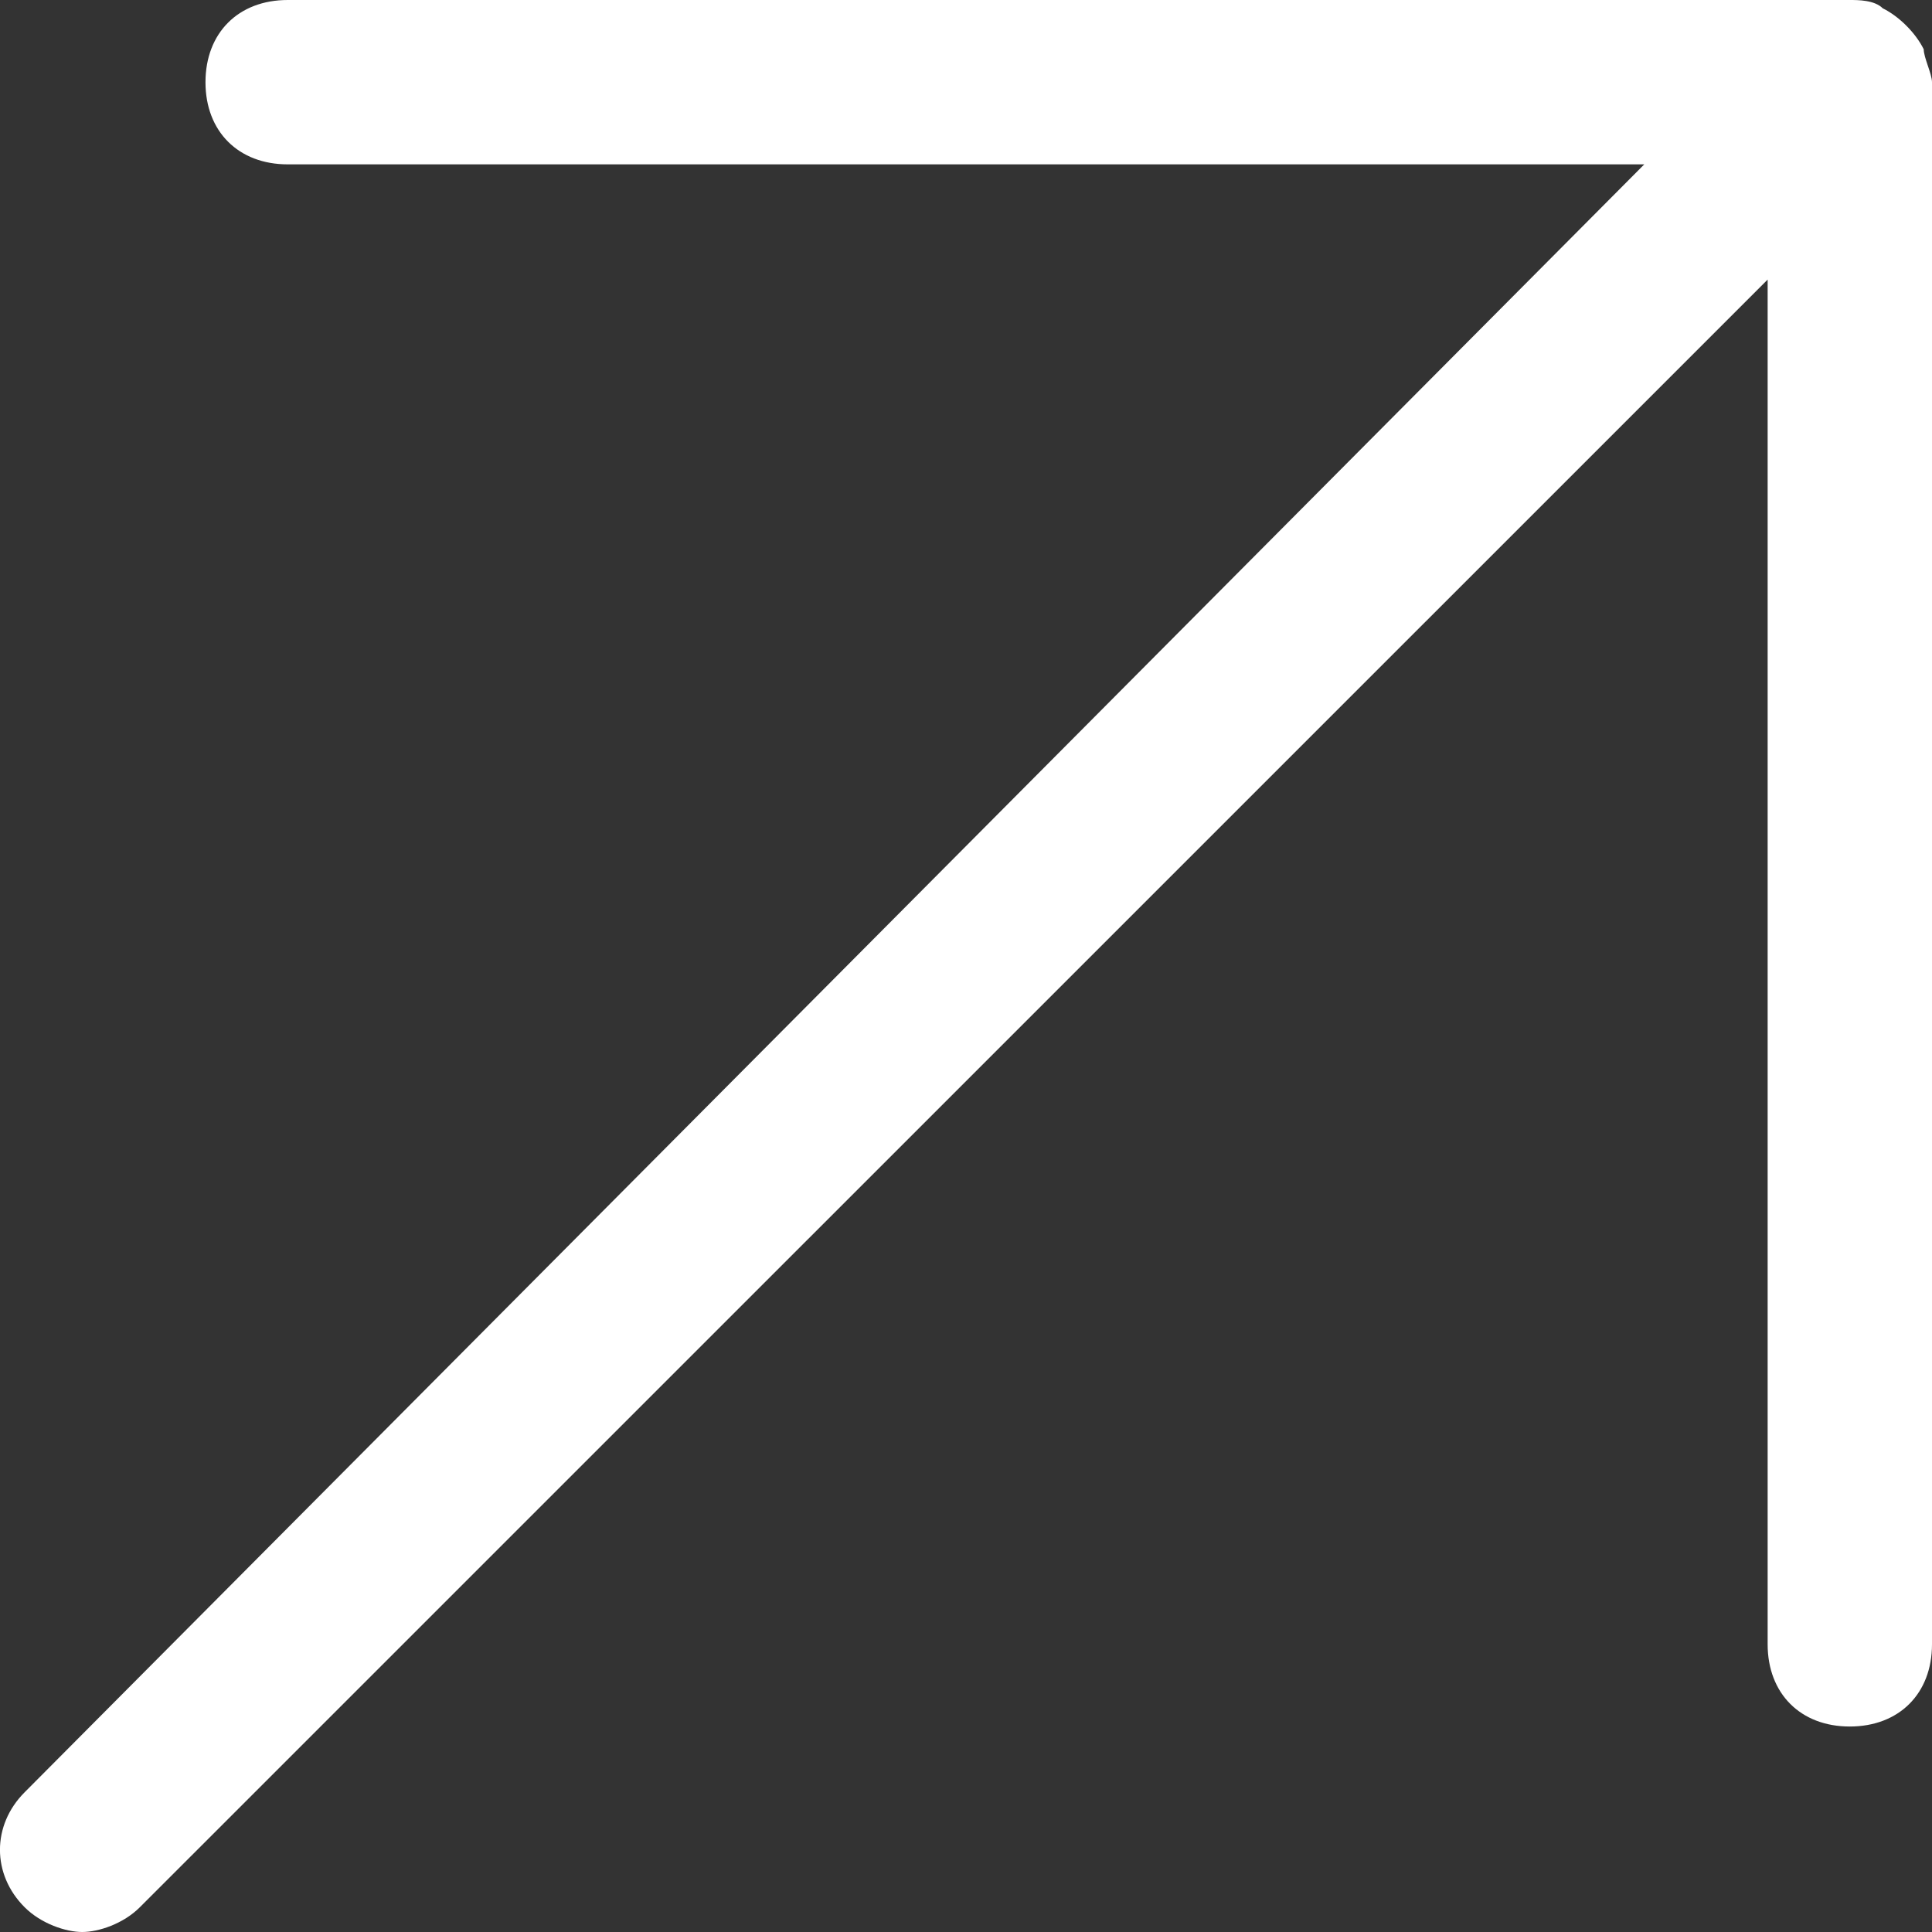 <svg width="14" height="14" viewBox="0 0 14 14" fill="none" xmlns="http://www.w3.org/2000/svg">
<rect x="0" y="0" width="14" height="14" fill="#333333" stroke="none"/>
<path d="M14 0.596V11.915C14 12.272 13.762 12.511 13.404 12.511C13.047 12.511 12.809 12.272 12.809 11.915V2.026L1.013 13.821C0.894 13.94 0.715 14 0.596 14C0.477 14 0.298 13.94 0.179 13.821C-0.06 13.583 -0.06 13.226 0.179 12.987L11.915 1.191H2.085C1.728 1.191 1.489 0.953 1.489 0.596C1.489 0.238 1.728 0 2.085 0H13.404C13.464 0 13.583 2.26371e-07 13.643 0.06C13.762 0.119 13.881 0.238 13.94 0.357C13.94 0.417 14 0.536 14 0.596Z" fill="white"/>
</svg>
